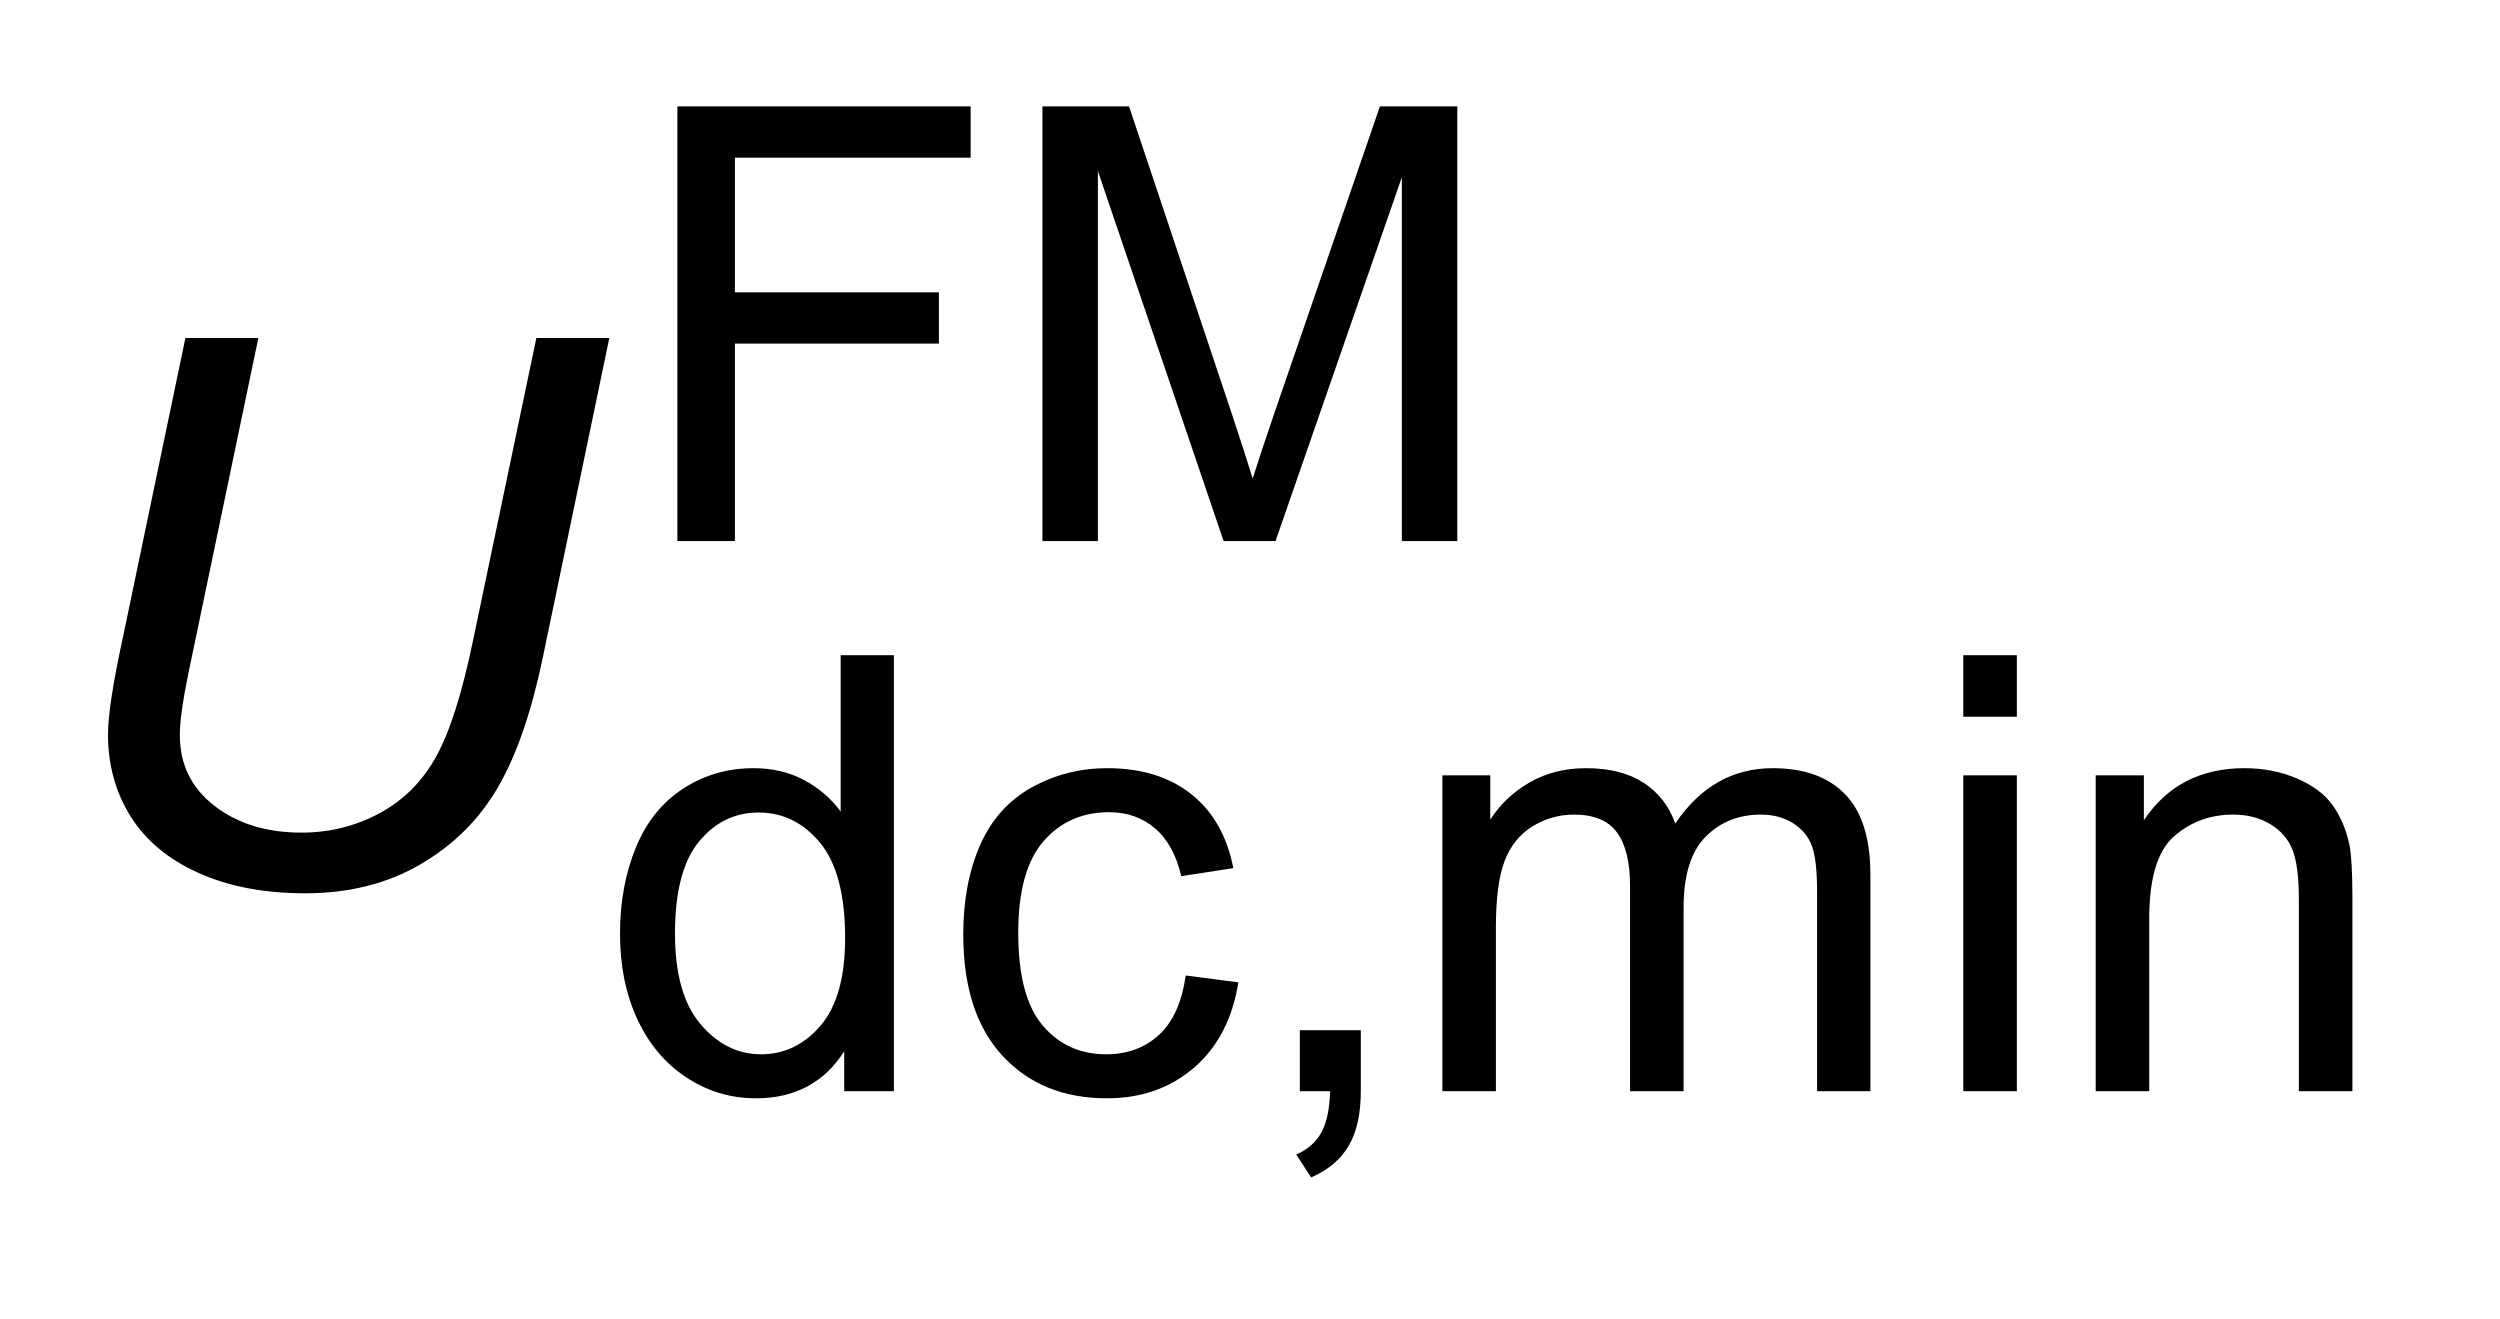 <?xml version="1.0" encoding="UTF-8"?>
<!DOCTYPE svg PUBLIC '-//W3C//DTD SVG 1.0//EN'
          'http://www.w3.org/TR/2001/REC-SVG-20010904/DTD/svg10.dtd'>
<svg stroke-dasharray="none" shape-rendering="auto" xmlns="http://www.w3.org/2000/svg" font-family="'Dialog'" text-rendering="auto" width="36" fill-opacity="1" color-interpolation="auto" color-rendering="auto" preserveAspectRatio="xMidYMid meet" font-size="12px" viewBox="0 0 36 19" fill="black" xmlns:xlink="http://www.w3.org/1999/xlink" stroke="black" image-rendering="auto" stroke-miterlimit="10" stroke-linecap="square" stroke-linejoin="miter" font-style="normal" stroke-width="1" height="19" stroke-dashoffset="0" font-weight="normal" stroke-opacity="1"
><!--Generated by the Batik Graphics2D SVG Generator--><defs id="genericDefs"
  /><g
  ><defs id="defs1"
    ><clipPath clipPathUnits="userSpaceOnUse" id="clipPath1"
      ><path d="M1.024 1.876 L23.669 1.876 L23.669 13.719 L1.024 13.719 L1.024 1.876 Z"
      /></clipPath
      ><clipPath clipPathUnits="userSpaceOnUse" id="clipPath2"
      ><path d="M32.707 59.926 L32.707 438.293 L756.183 438.293 L756.183 59.926 Z"
      /></clipPath
    ></defs
    ><g transform="scale(1.576,1.576) translate(-1.024,-1.876) matrix(0.031,0,0,0.031,0,0)"
    ><path d="M232.688 220 L232.688 91.875 L319.125 91.875 L319.125 106.984 L249.641 106.984 L249.641 146.672 L309.766 146.672 L309.766 161.797 L249.641 161.797 L249.641 220 L232.688 220 ZM340.281 220 L340.281 91.875 L365.812 91.875 L396.141 182.594 Q400.328 195.266 402.25 201.562 Q404.438 194.562 409.078 181.016 L439.75 91.875 L462.562 91.875 L462.562 220 L446.219 220 L446.219 112.75 L408.984 220 L393.688 220 L356.625 110.922 L356.625 220 L340.281 220 Z" stroke="none" clip-path="url(#clipPath2)"
    /></g
    ><g transform="matrix(0.049,0,0,0.049,-1.613,-2.956)"
    ><path d="M281.016 381 L281.016 369.281 Q272.188 383.094 255.062 383.094 Q243.969 383.094 234.656 376.977 Q225.344 370.859 220.234 359.891 Q215.125 348.922 215.125 334.672 Q215.125 320.781 219.758 309.461 Q224.391 298.141 233.648 292.109 Q242.906 286.078 254.359 286.078 Q262.75 286.078 269.305 289.617 Q275.859 293.156 279.969 298.844 L279.969 252.875 L295.609 252.875 L295.609 381 L281.016 381 ZM231.281 334.672 Q231.281 352.5 238.805 361.328 Q246.328 370.156 256.547 370.156 Q266.859 370.156 274.07 361.727 Q281.281 353.297 281.281 335.984 Q281.281 316.938 273.938 308.023 Q266.594 299.109 255.844 299.109 Q245.359 299.109 238.32 307.672 Q231.281 316.234 231.281 334.672 ZM381.375 347 L396.844 349.016 Q394.312 365 383.867 374.047 Q373.422 383.094 358.203 383.094 Q339.156 383.094 327.578 370.641 Q316 358.188 316 334.938 Q316 319.906 320.977 308.633 Q325.953 297.359 336.141 291.719 Q346.328 286.078 358.297 286.078 Q373.422 286.078 383.031 293.727 Q392.641 301.375 395.359 315.453 L380.062 317.812 Q377.875 308.453 372.32 303.734 Q366.766 299.016 358.906 299.016 Q347.016 299.016 339.586 307.539 Q332.156 316.062 332.156 334.5 Q332.156 353.203 339.328 361.68 Q346.5 370.156 358.031 370.156 Q367.297 370.156 373.5 364.477 Q379.703 358.797 381.375 347 ZM414.906 381 L414.906 363.078 L432.828 363.078 L432.828 381 Q432.828 390.875 429.328 396.953 Q425.828 403.031 418.234 406.344 L413.859 399.609 Q418.844 397.438 421.203 393.195 Q423.562 388.953 423.828 381 L414.906 381 ZM456.797 381 L456.797 288.172 L470.875 288.172 L470.875 301.203 Q475.234 294.391 482.492 290.234 Q489.75 286.078 499.016 286.078 Q509.328 286.078 515.93 290.359 Q522.531 294.641 525.234 302.344 Q536.25 286.078 553.906 286.078 Q567.719 286.078 575.148 293.727 Q582.578 301.375 582.578 317.281 L582.578 381 L566.922 381 L566.922 322.531 Q566.922 313.094 565.398 308.938 Q563.875 304.781 559.852 302.25 Q555.828 299.719 550.406 299.719 Q540.625 299.719 534.156 306.227 Q527.688 312.734 527.688 327.078 L527.688 381 L511.953 381 L511.953 320.688 Q511.953 310.203 508.109 304.961 Q504.266 299.719 495.516 299.719 Q488.875 299.719 483.234 303.211 Q477.594 306.703 475.062 313.438 Q472.531 320.172 472.531 332.844 L472.531 381 L456.797 381 ZM609.891 270.953 L609.891 252.875 L625.625 252.875 L625.625 270.953 L609.891 270.953 ZM609.891 381 L609.891 288.172 L625.625 288.172 L625.625 381 L609.891 381 ZM648.797 381 L648.797 288.172 L662.953 288.172 L662.953 301.375 Q673.188 286.078 692.5 286.078 Q700.891 286.078 707.93 289.094 Q714.969 292.109 718.461 297.008 Q721.953 301.906 723.359 308.625 Q724.234 313 724.234 323.922 L724.234 381 L708.5 381 L708.5 324.531 Q708.5 314.922 706.664 310.156 Q704.828 305.391 700.148 302.555 Q695.469 299.719 689.172 299.719 Q679.125 299.719 671.828 306.094 Q664.531 312.469 664.531 330.312 L664.531 381 L648.797 381 Z" stroke="none" clip-path="url(#clipPath2)"
    /></g
    ><g transform="matrix(0.049,0,0,0.049,-1.613,-2.956)"
    ><path d="M87.406 159.656 L108.844 159.656 L88.281 258.203 Q85.766 270.453 85.766 276.359 Q85.766 289.266 95.938 297.141 Q106.109 305.016 121.531 305.016 Q133.781 305.016 144.336 299.383 Q154.891 293.75 161.016 282.812 Q167.141 271.875 172.062 247.922 L190.547 159.656 L211.984 159.656 L192.406 253.719 Q187.375 277.781 179.172 291.836 Q170.969 305.891 156.422 314.367 Q141.875 322.844 122.625 322.844 Q104.469 322.844 91.18 316.828 Q77.891 310.812 71.273 300.203 Q64.656 289.594 64.656 276.141 Q64.656 267.719 69.141 247.156 L87.406 159.656 Z" stroke="none" clip-path="url(#clipPath2)"
    /></g
  ></g
></svg
>
